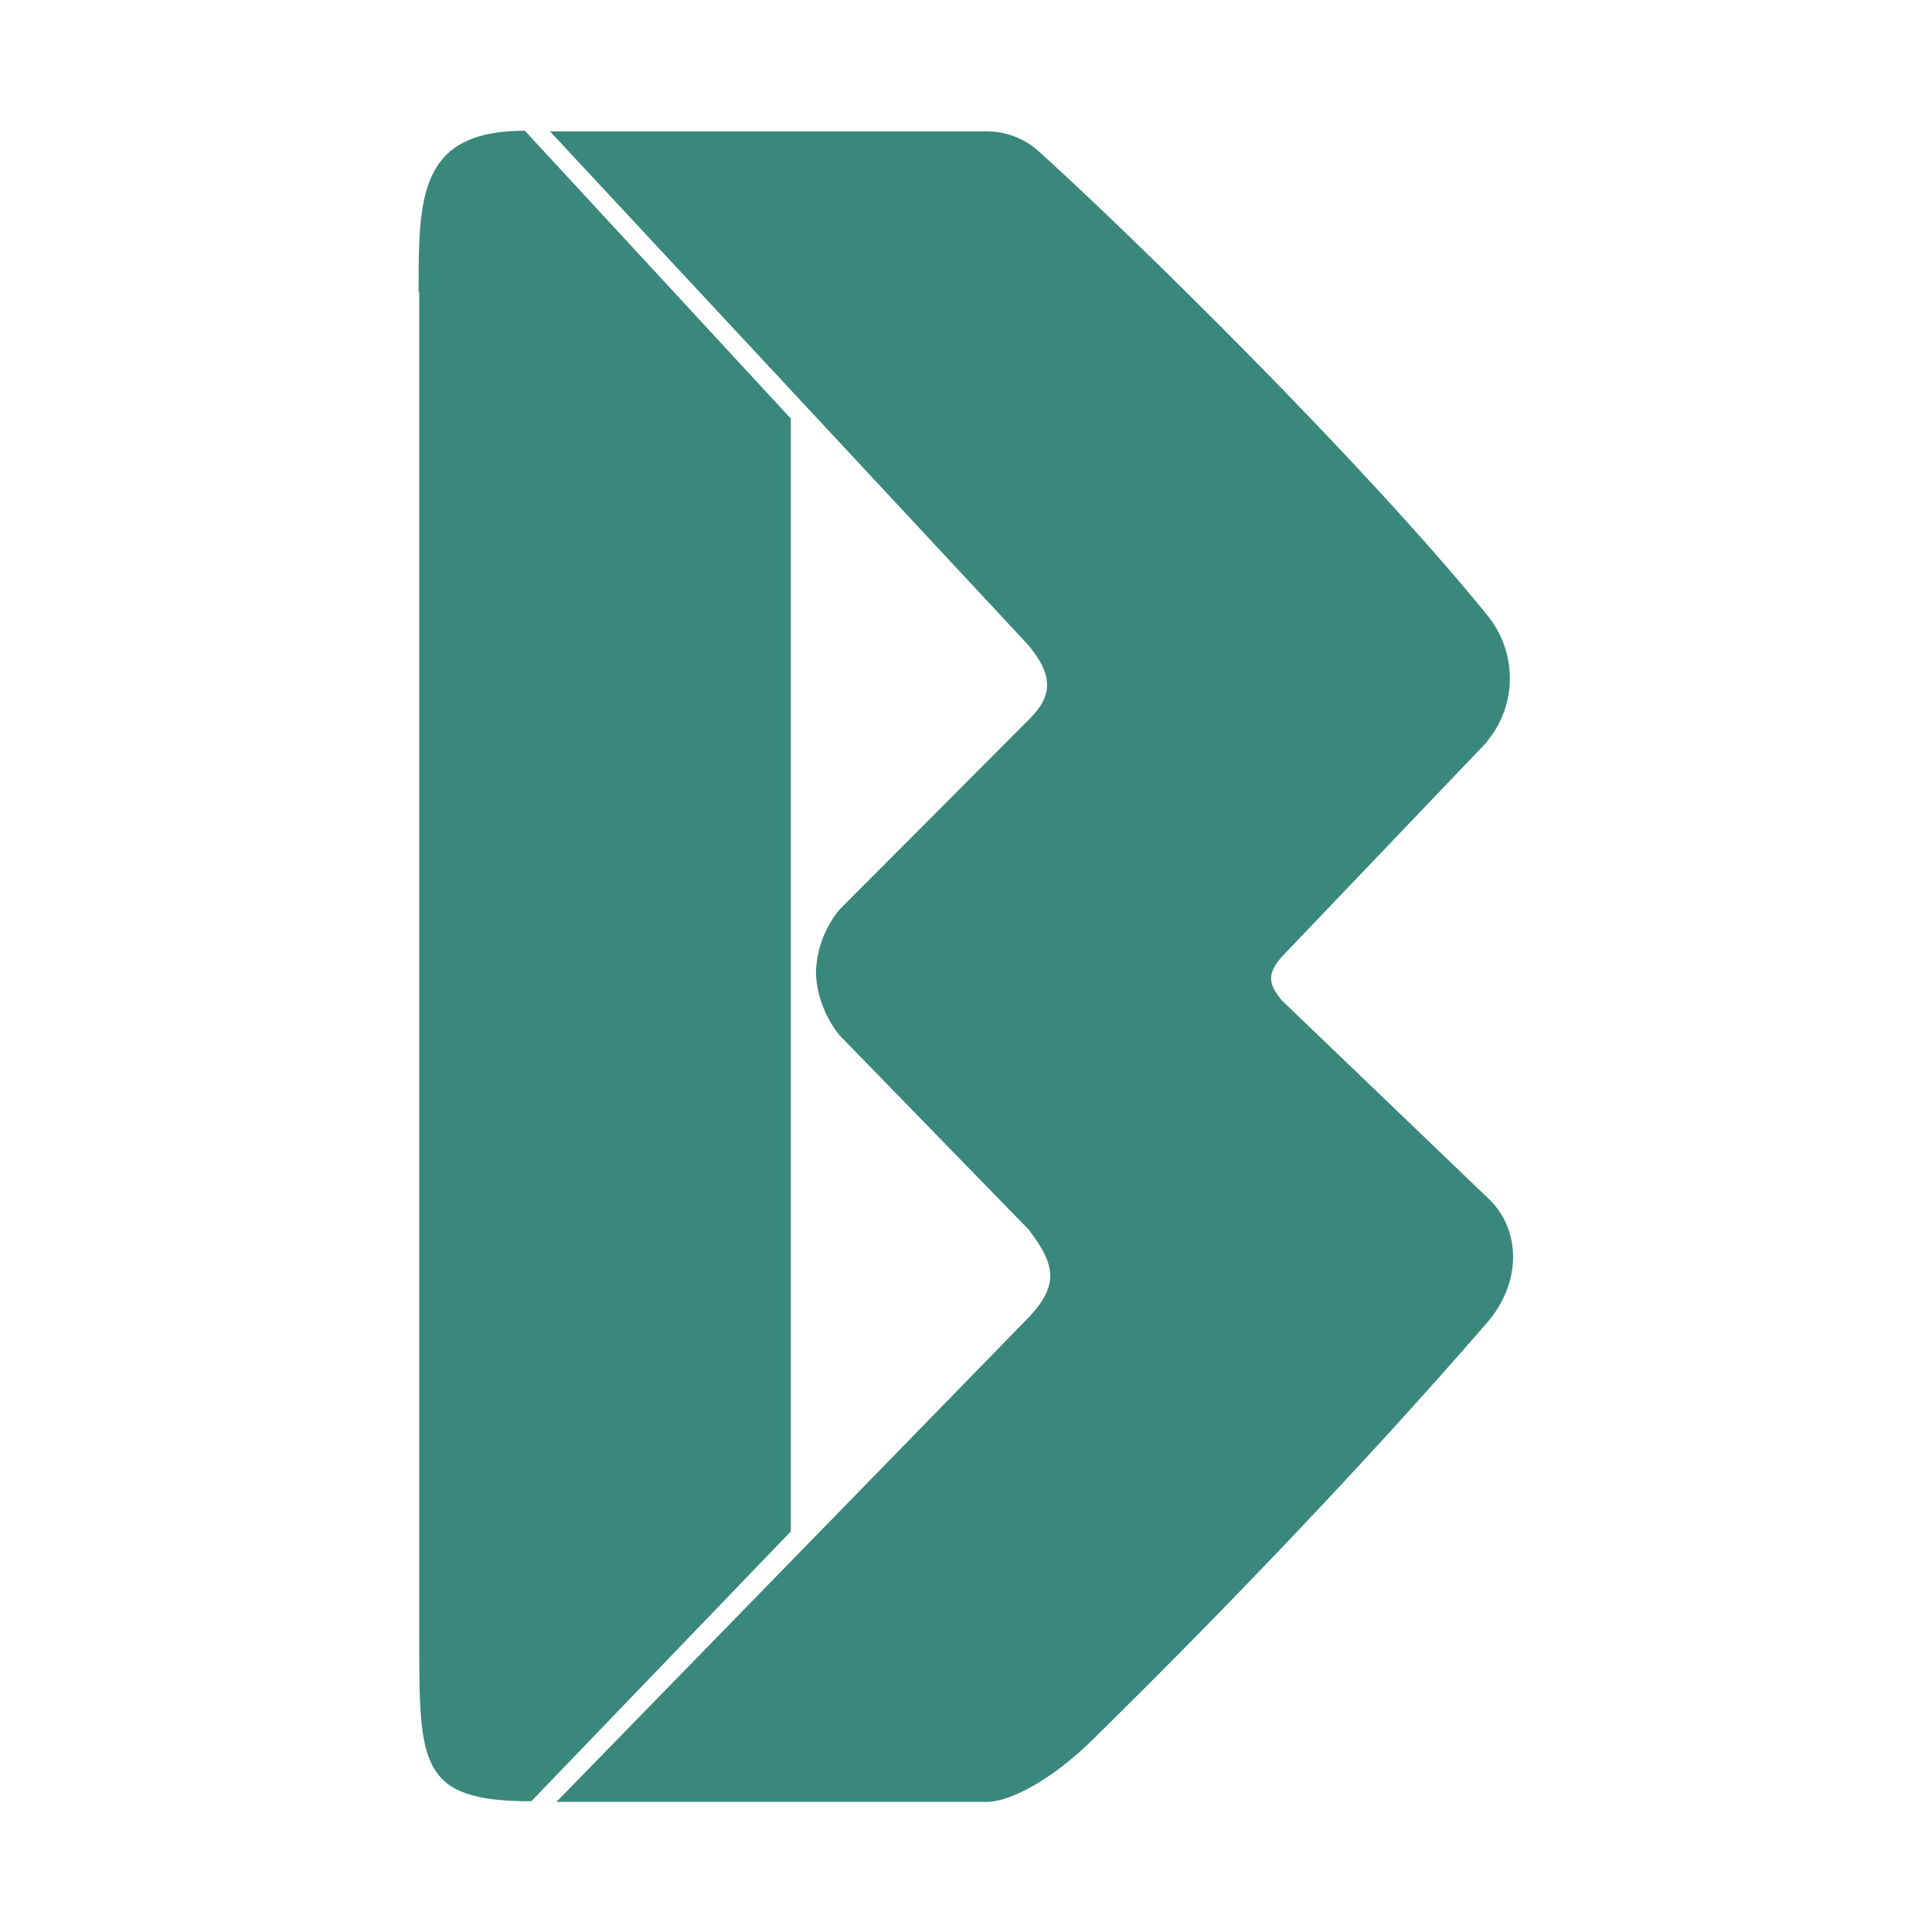 <?xml version="1.0" encoding="UTF-8"?>
<svg xmlns="http://www.w3.org/2000/svg" version="1.1" viewBox="0 0 300 300">
  <defs>
    <style>
      .cls-1 {
        fill: #3a887b;
      }
    </style>
  </defs>
  <!-- Generator: Adobe Illustrator 28.6.0, SVG Export Plug-In . SVG Version: 1.2.0 Build 709)  -->
  <g>
    <g id="Layer_1">
      <path class="cls-1" d="M231,115c4.6-5.6,4.6-13.7,0-19.4-19.2-23.7-55.4-59.2-69.7-72.1-2.2-2-5.1-3.1-8-3.1h-67.9l74.3,79.8c3.8,4.6,3.9,7.8,0,11.6l-29.4,29.5c-2.2,2.7-3.5,6.1-3.6,9.7.1,3.5,1.4,6.9,3.6,9.7l29.4,30.2c4.5,5.8,4.5,8.9,0,13.7l-73.3,75.2h66.8c3.8,0,10.4-3.7,16.3-9.5,16.5-16.2,40-40.2,61.4-64.9,5.4-6.2,5.4-14.6,0-19.5l-31.8-30.5c-2.3-2.7-2.3-4.3,0-6.9l31.8-33.3ZM65,45.3c0-14.7,0-25,16.5-25l41.3,44.7v172.8l-40.3,41.9c-17.4,0-17.4-5.7-17.4-25.3V45.3Z"/>
    </g>
  </g>
</svg>